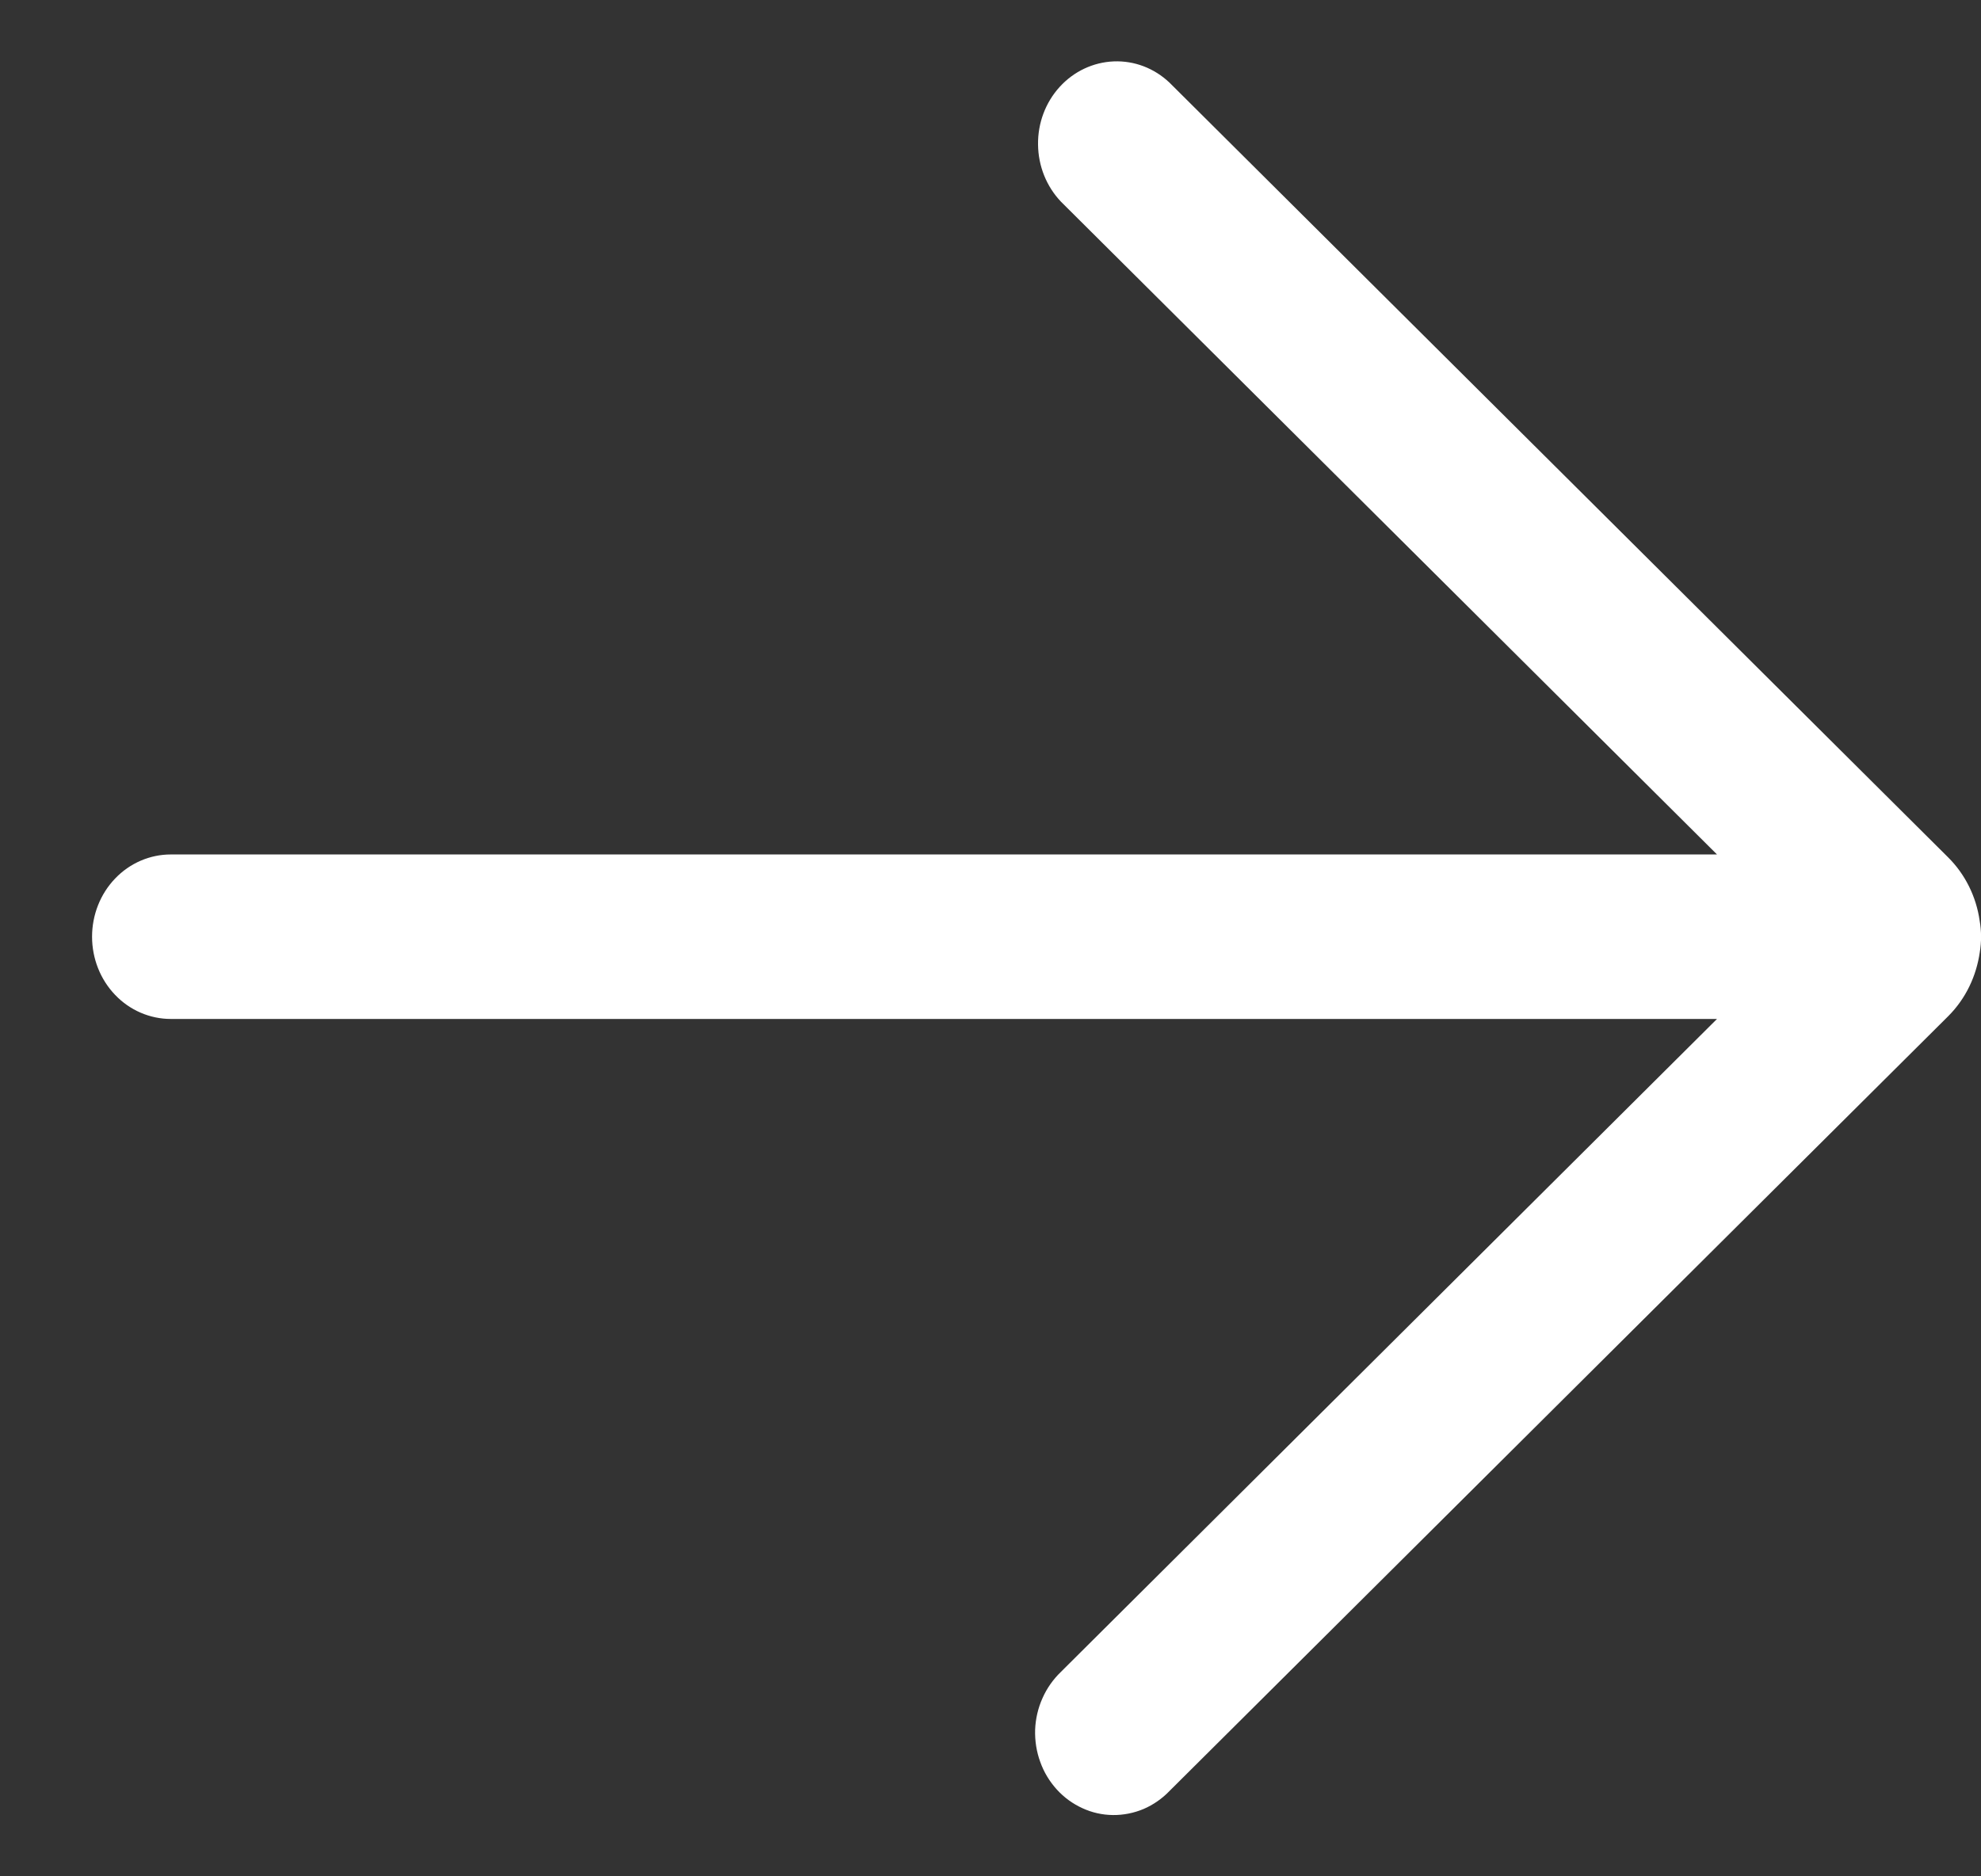 <svg width="19" height="18" viewBox="0 0 19 18" fill="none" xmlns="http://www.w3.org/2000/svg">
<rect x="0" y="0" width="19" height="18" fill="#333333" stroke="none"/>
<path d="M11.217 0.793C11.071 0.654 10.879 0.581 10.682 0.589C10.486 0.597 10.3 0.684 10.164 0.833C10.028 0.982 9.953 1.181 9.956 1.387C9.958 1.593 10.037 1.789 10.176 1.935L16.468 8.197L1.638 8.197C1.438 8.197 1.245 8.28 1.104 8.428C0.962 8.576 0.883 8.777 0.883 8.986C0.883 9.195 0.962 9.396 1.104 9.544C1.245 9.692 1.438 9.775 1.638 9.775L16.468 9.775L10.176 16.038C10.102 16.109 10.041 16.195 9.999 16.29C9.956 16.385 9.932 16.489 9.928 16.594C9.925 16.699 9.941 16.804 9.977 16.902C10.012 17.001 10.067 17.091 10.136 17.167C10.206 17.244 10.289 17.304 10.381 17.346C10.474 17.389 10.573 17.411 10.674 17.412C10.775 17.413 10.875 17.393 10.968 17.354C11.061 17.314 11.146 17.255 11.217 17.181L18.686 9.748C18.855 9.579 18.955 9.363 18.988 9.137C19.005 9.037 19.005 8.933 18.987 8.832C18.954 8.6 18.847 8.386 18.685 8.225L11.217 0.793Z" fill="white"/>
</svg>
